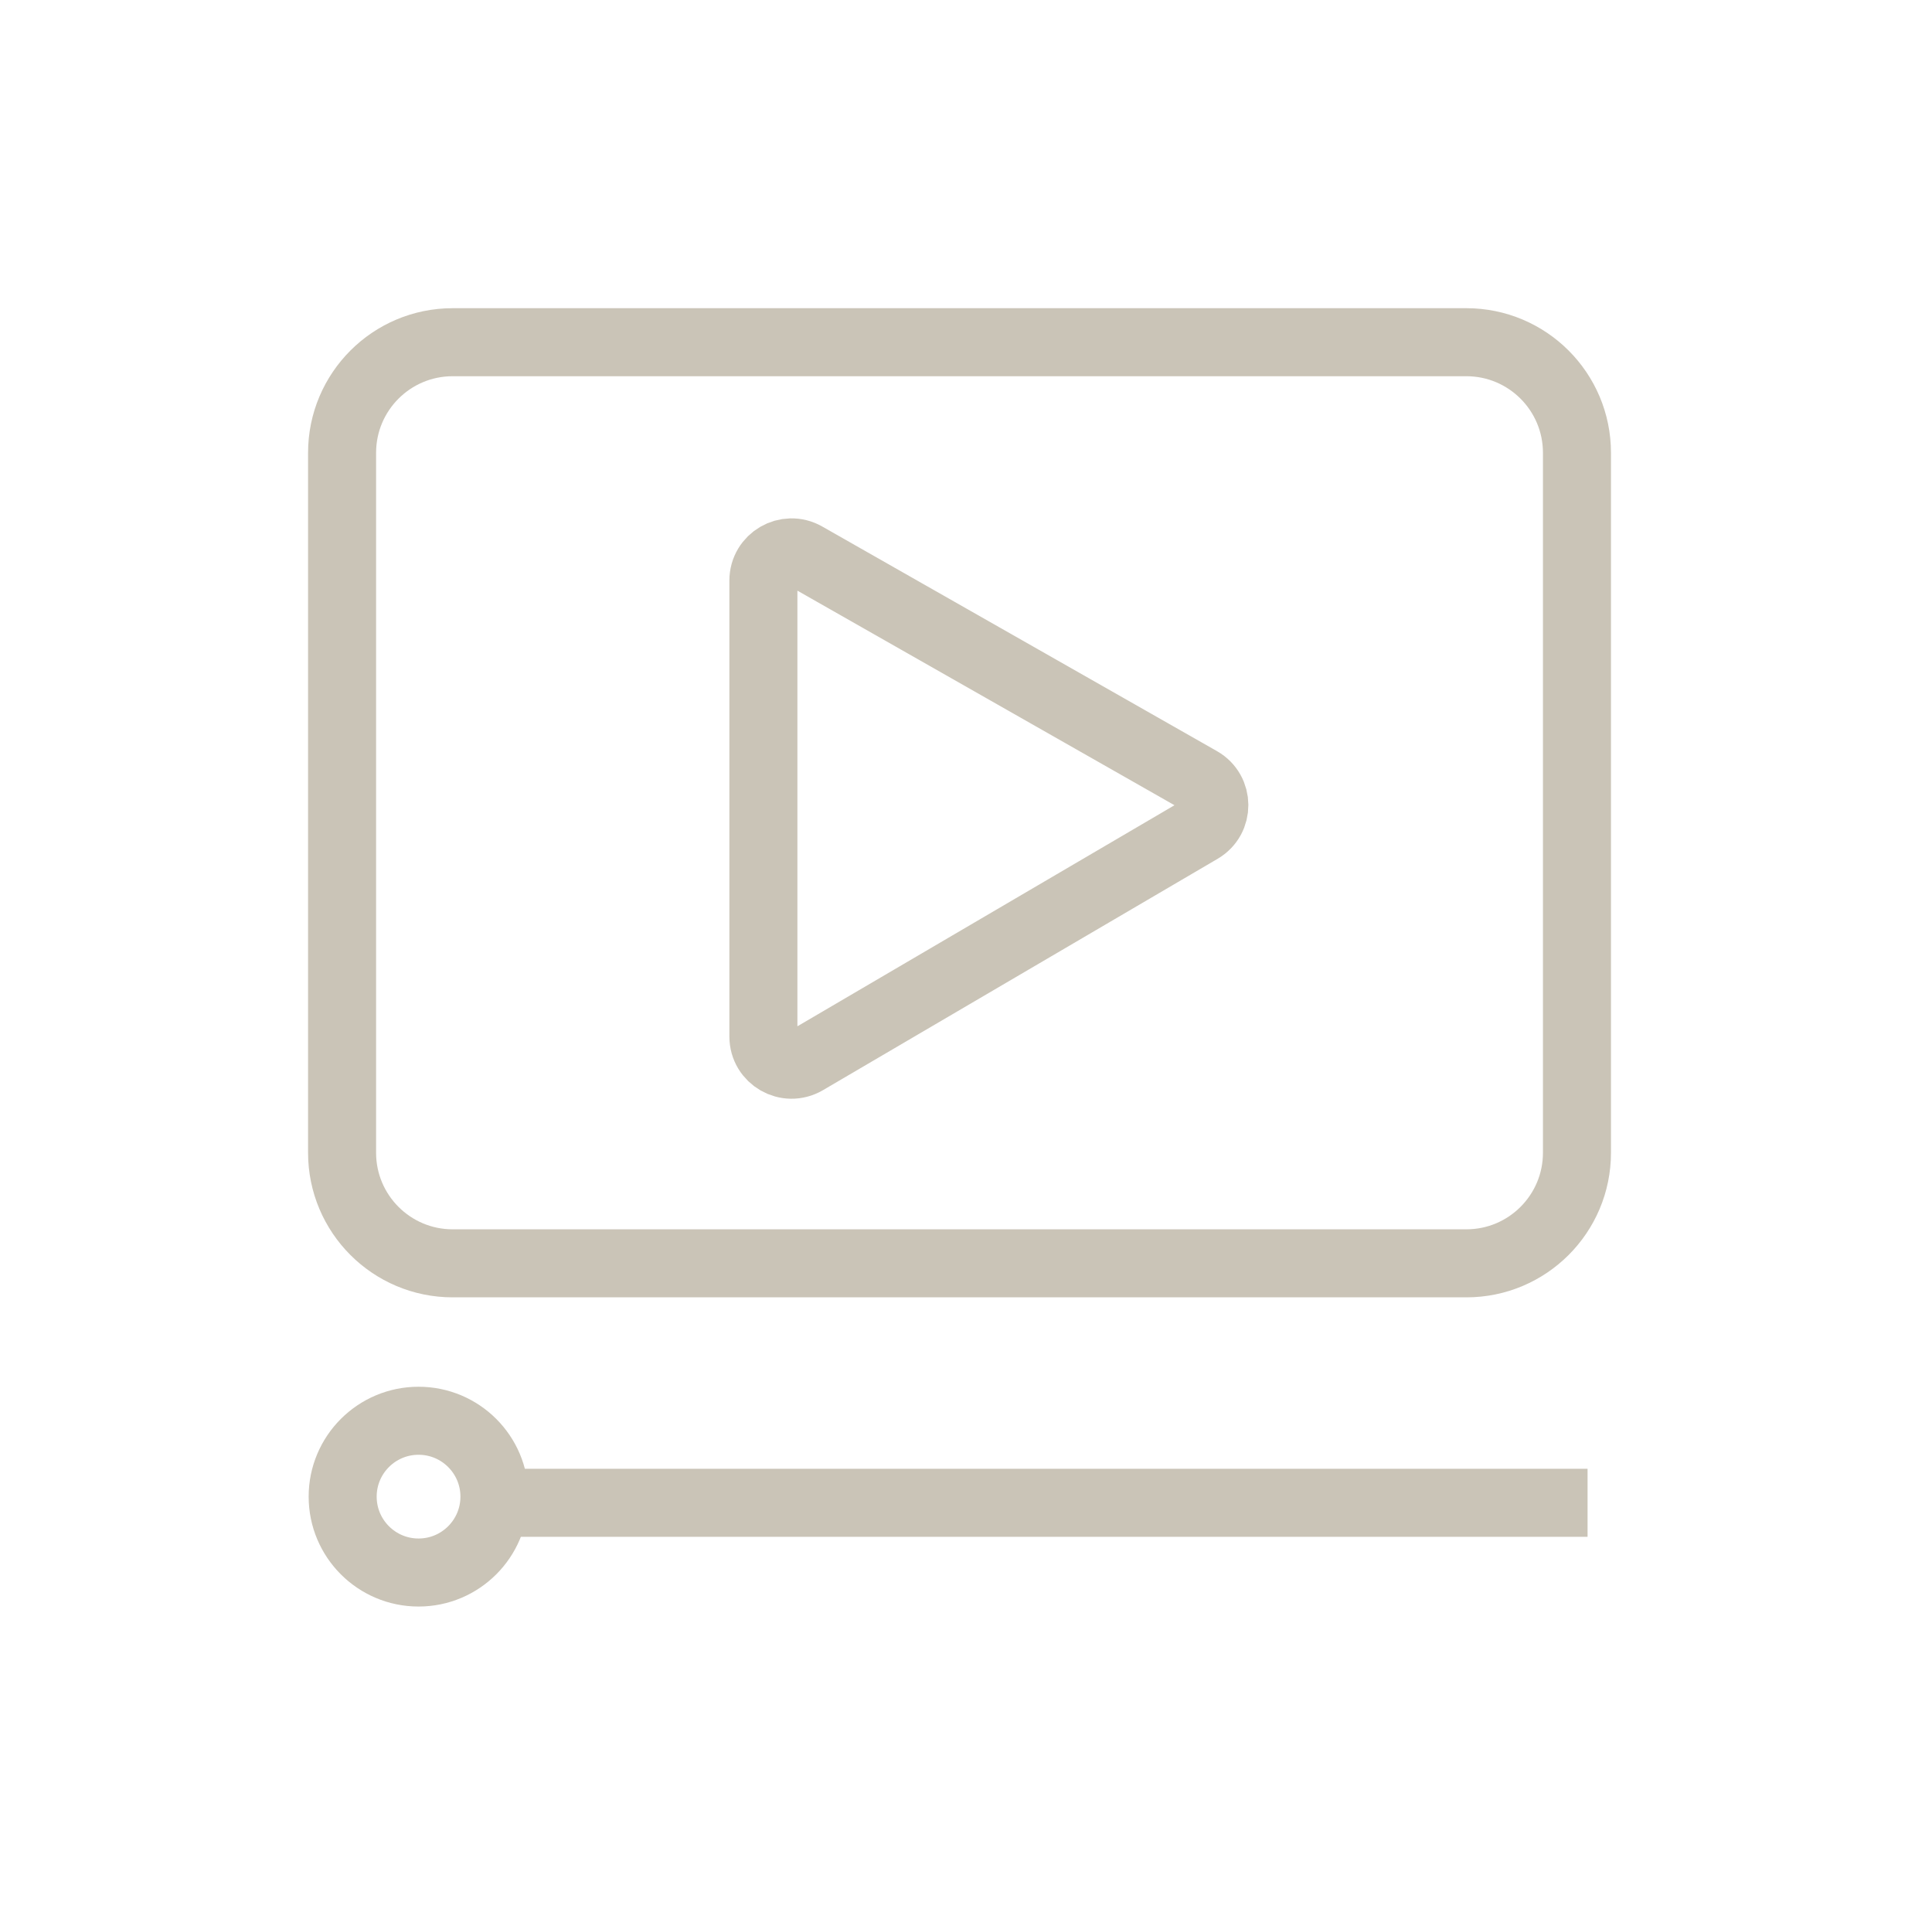 <?xml version="1.0" encoding="UTF-8" standalone="no"?>
<!DOCTYPE svg PUBLIC "-//W3C//DTD SVG 1.1//EN" "http://www.w3.org/Graphics/SVG/1.1/DTD/svg11.dtd">
<svg width="100%" height="100%" viewBox="0 0 587 582" version="1.1" xmlns="http://www.w3.org/2000/svg" xmlns:xlink="http://www.w3.org/1999/xlink" xml:space="preserve" xmlns:serif="http://www.serif.com/" style="fill-rule:evenodd;clip-rule:evenodd;stroke-miterlimit:10;">
    <g transform="matrix(5.556,0,0,5.556,445.527,103.96)">
        <path d="M0,50.366L-55.434,50.366C-58.775,50.366 -61.482,47.658 -61.482,44.318L-61.482,6.049C-61.482,2.708 -58.775,0 -55.434,0L0,0C3.34,0 6.048,2.708 6.048,6.049L6.048,44.318C6.048,47.658 3.34,50.366 0,50.366Z" style="fill:none;fill-rule:nonzero;stroke:rgb(202,196,183);stroke-width:3.72px;"/>
    </g>
    <g transform="matrix(5.556,0,0,5.556,231.942,314.935)">
        <path d="M0,-24.939L0,-0.008C0,1.182 1.292,1.922 2.318,1.32L23.9,-11.331C24.922,-11.93 24.912,-13.411 23.883,-13.997L2.3,-26.277C1.274,-26.861 0,-26.119 0,-24.939Z" style="fill:none;fill-rule:nonzero;stroke:rgb(202,196,183);stroke-width:3.72px;"/>
    </g>
    <g transform="matrix(0,-5.556,-5.556,0,127.169,431.613)">
        <ellipse cx="-4.15" cy="0" rx="4.149" ry="4.15" style="fill:none;stroke:rgb(202,196,183);stroke-width:3.72px;"/>
    </g>
    <g transform="matrix(-5.556,0,0,5.556,150.221,456.543)">
        <path d="M-59.778,0L0,0" style="fill:none;fill-rule:nonzero;stroke:rgb(202,196,183);stroke-width:3.72px;"/>
    </g>
</svg>
